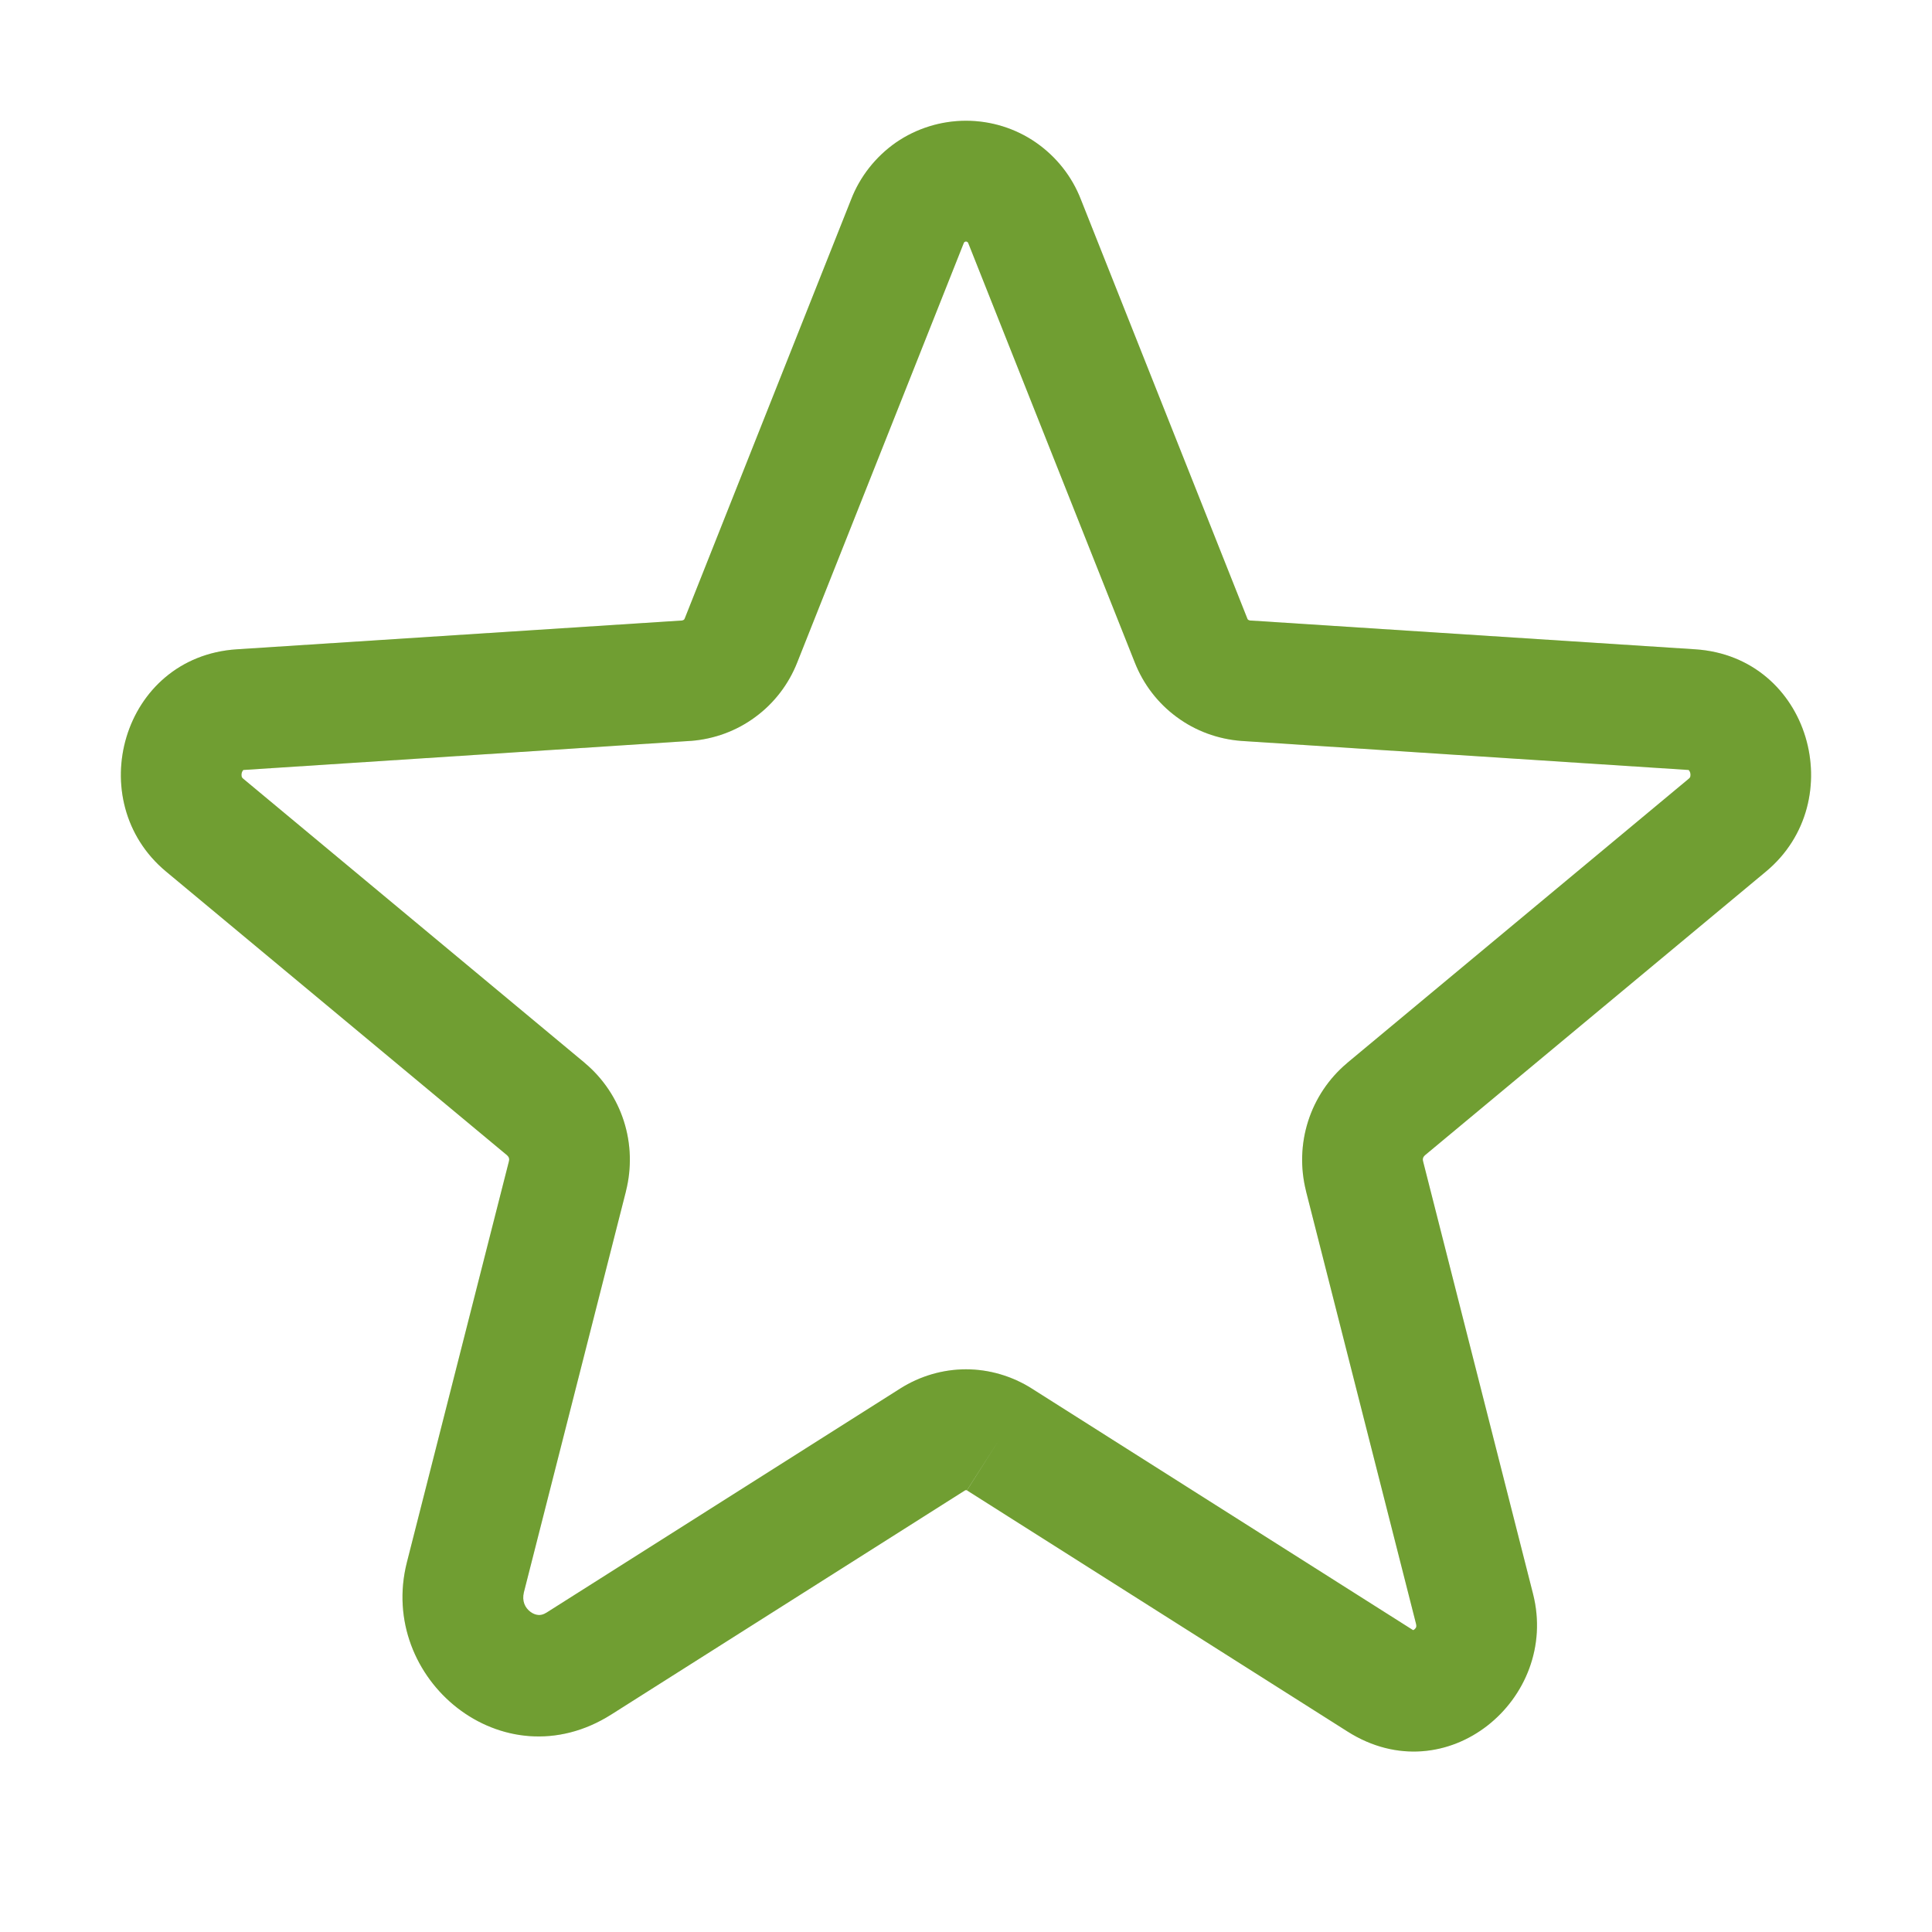 <svg width="12" height="12" viewBox="0 0 12 12" fill="none" xmlns="http://www.w3.org/2000/svg">
<path fill-rule="evenodd" clip-rule="evenodd" d="M5.565 0.885C5.693 0.797 5.845 0.75 6 0.75C6.155 0.75 6.307 0.797 6.434 0.885C6.561 0.973 6.659 1.097 6.714 1.24L7.747 3.841C7.748 3.845 7.75 3.848 7.753 3.85C7.756 3.852 7.76 3.853 7.763 3.854C7.763 3.854 7.763 3.854 7.764 3.854L10.53 4.033C11.243 4.08 11.494 4.976 10.969 5.413L8.85 7.176C8.85 7.176 8.85 7.176 8.85 7.176C8.845 7.181 8.841 7.186 8.839 7.192C8.837 7.199 8.837 7.206 8.839 7.212L8.839 7.213L9.522 9.9C9.688 10.553 8.984 11.144 8.37 10.755L6.006 9.257L6.207 8.941L6.005 9.257C6.004 9.256 6.002 9.255 6 9.255C5.999 9.255 5.998 9.256 5.997 9.256C5.996 9.256 5.995 9.257 5.995 9.257L5.994 9.257L3.797 10.649C3.123 11.076 2.344 10.428 2.527 9.705L3.161 7.213L3.161 7.212C3.163 7.206 3.163 7.199 3.161 7.192C3.159 7.186 3.155 7.181 3.15 7.176C3.15 7.176 3.15 7.176 3.15 7.176L1.031 5.413C0.506 4.976 0.756 4.08 1.47 4.033L4.237 3.854C4.24 3.853 4.244 3.852 4.247 3.85C4.25 3.848 4.252 3.845 4.253 3.841L4.254 3.839L5.286 1.24C5.341 1.097 5.439 0.973 5.565 0.885ZM6.408 8.624C6.408 8.624 6.408 8.624 6.408 8.624L8.772 10.122C8.774 10.123 8.776 10.124 8.777 10.125L8.778 10.125C8.779 10.124 8.781 10.123 8.785 10.121C8.79 10.117 8.794 10.111 8.796 10.107C8.796 10.105 8.797 10.103 8.797 10.1C8.797 10.097 8.797 10.092 8.795 10.085L8.112 7.399C8.112 7.399 8.112 7.398 8.112 7.398C8.076 7.255 8.08 7.105 8.125 6.964C8.17 6.823 8.254 6.698 8.367 6.603L8.369 6.601L10.489 4.837C10.494 4.833 10.496 4.83 10.497 4.828C10.498 4.827 10.498 4.825 10.499 4.823C10.5 4.818 10.501 4.809 10.498 4.799C10.495 4.789 10.49 4.784 10.489 4.783C10.488 4.783 10.488 4.783 10.488 4.783C10.488 4.783 10.487 4.783 10.486 4.782C10.486 4.782 10.484 4.782 10.481 4.782L7.71 4.602C7.565 4.591 7.425 4.54 7.308 4.453C7.191 4.367 7.101 4.249 7.048 4.114L6.016 1.515L6.014 1.51C6.013 1.507 6.011 1.504 6.008 1.503C6.006 1.501 6.003 1.5 6 1.5C5.997 1.5 5.994 1.501 5.991 1.503C5.989 1.504 5.987 1.507 5.986 1.51L5.984 1.515L4.952 4.114C4.899 4.249 4.809 4.367 4.692 4.453C4.575 4.54 4.435 4.591 4.29 4.602L4.287 4.602L1.519 4.782C1.516 4.782 1.514 4.782 1.513 4.782C1.513 4.782 1.513 4.783 1.512 4.783C1.512 4.783 1.512 4.783 1.512 4.783C1.512 4.783 1.512 4.783 1.511 4.783C1.51 4.784 1.505 4.789 1.502 4.799C1.499 4.809 1.5 4.818 1.501 4.823C1.502 4.825 1.502 4.827 1.503 4.828C1.504 4.83 1.506 4.833 1.511 4.837L3.631 6.601L3.633 6.603C3.746 6.698 3.83 6.823 3.875 6.964C3.92 7.105 3.924 7.255 3.888 7.398C3.888 7.398 3.888 7.399 3.888 7.399L3.254 9.89C3.241 9.944 3.26 9.985 3.294 10.011C3.311 10.024 3.329 10.03 3.344 10.031C3.356 10.032 3.373 10.03 3.395 10.016L5.592 8.624C5.592 8.624 5.592 8.624 5.592 8.624C5.714 8.547 5.856 8.505 6 8.505C6.144 8.505 6.286 8.547 6.408 8.624Z" fill="#8CC53F"/>
<path fill-rule="evenodd" clip-rule="evenodd" d="M5.565 0.885C5.693 0.797 5.845 0.75 6 0.75C6.155 0.75 6.307 0.797 6.434 0.885C6.561 0.973 6.659 1.097 6.714 1.24L7.747 3.841C7.748 3.845 7.75 3.848 7.753 3.85C7.756 3.852 7.76 3.853 7.763 3.854C7.763 3.854 7.763 3.854 7.764 3.854L10.53 4.033C11.243 4.08 11.494 4.976 10.969 5.413L8.85 7.176C8.85 7.176 8.85 7.176 8.85 7.176C8.845 7.181 8.841 7.186 8.839 7.192C8.837 7.199 8.837 7.206 8.839 7.212L8.839 7.213L9.522 9.9C9.688 10.553 8.984 11.144 8.37 10.755L6.006 9.257L6.207 8.941L6.005 9.257C6.004 9.256 6.002 9.255 6 9.255C5.999 9.255 5.998 9.256 5.997 9.256C5.996 9.256 5.995 9.257 5.995 9.257L5.994 9.257L3.797 10.649C3.123 11.076 2.344 10.428 2.527 9.705L3.161 7.213L3.161 7.212C3.163 7.206 3.163 7.199 3.161 7.192C3.159 7.186 3.155 7.181 3.15 7.176C3.15 7.176 3.15 7.176 3.15 7.176L1.031 5.413C0.506 4.976 0.756 4.08 1.47 4.033L4.237 3.854C4.24 3.853 4.244 3.852 4.247 3.85C4.25 3.848 4.252 3.845 4.253 3.841L4.254 3.839L5.286 1.24C5.341 1.097 5.439 0.973 5.565 0.885ZM6.408 8.624C6.408 8.624 6.408 8.624 6.408 8.624L8.772 10.122C8.774 10.123 8.776 10.124 8.777 10.125L8.778 10.125C8.779 10.124 8.781 10.123 8.785 10.121C8.79 10.117 8.794 10.111 8.796 10.107C8.796 10.105 8.797 10.103 8.797 10.1C8.797 10.097 8.797 10.092 8.795 10.085L8.112 7.399C8.112 7.399 8.112 7.398 8.112 7.398C8.076 7.255 8.08 7.105 8.125 6.964C8.17 6.823 8.254 6.698 8.367 6.603L8.369 6.601L10.489 4.837C10.494 4.833 10.496 4.83 10.497 4.828C10.498 4.827 10.498 4.825 10.499 4.823C10.5 4.818 10.501 4.809 10.498 4.799C10.495 4.789 10.49 4.784 10.489 4.783C10.488 4.783 10.488 4.783 10.488 4.783C10.488 4.783 10.487 4.783 10.486 4.782C10.486 4.782 10.484 4.782 10.481 4.782L7.71 4.602C7.565 4.591 7.425 4.54 7.308 4.453C7.191 4.367 7.101 4.249 7.048 4.114L6.016 1.515L6.014 1.51C6.013 1.507 6.011 1.504 6.008 1.503C6.006 1.501 6.003 1.5 6 1.5C5.997 1.5 5.994 1.501 5.991 1.503C5.989 1.504 5.987 1.507 5.986 1.51L5.984 1.515L4.952 4.114C4.899 4.249 4.809 4.367 4.692 4.453C4.575 4.54 4.435 4.591 4.29 4.602L4.287 4.602L1.519 4.782C1.516 4.782 1.514 4.782 1.513 4.782C1.513 4.782 1.513 4.783 1.512 4.783C1.512 4.783 1.512 4.783 1.512 4.783C1.512 4.783 1.512 4.783 1.511 4.783C1.51 4.784 1.505 4.789 1.502 4.799C1.499 4.809 1.5 4.818 1.501 4.823C1.502 4.825 1.502 4.827 1.503 4.828C1.504 4.83 1.506 4.833 1.511 4.837L3.631 6.601L3.633 6.603C3.746 6.698 3.83 6.823 3.875 6.964C3.92 7.105 3.924 7.255 3.888 7.398C3.888 7.398 3.888 7.399 3.888 7.399L3.254 9.89C3.241 9.944 3.26 9.985 3.294 10.011C3.311 10.024 3.329 10.03 3.344 10.031C3.356 10.032 3.373 10.03 3.395 10.016L5.592 8.624C5.592 8.624 5.592 8.624 5.592 8.624C5.714 8.547 5.856 8.505 6 8.505C6.144 8.505 6.286 8.547 6.408 8.624Z" fill="black" fill-opacity="0.2"/>
</svg>
